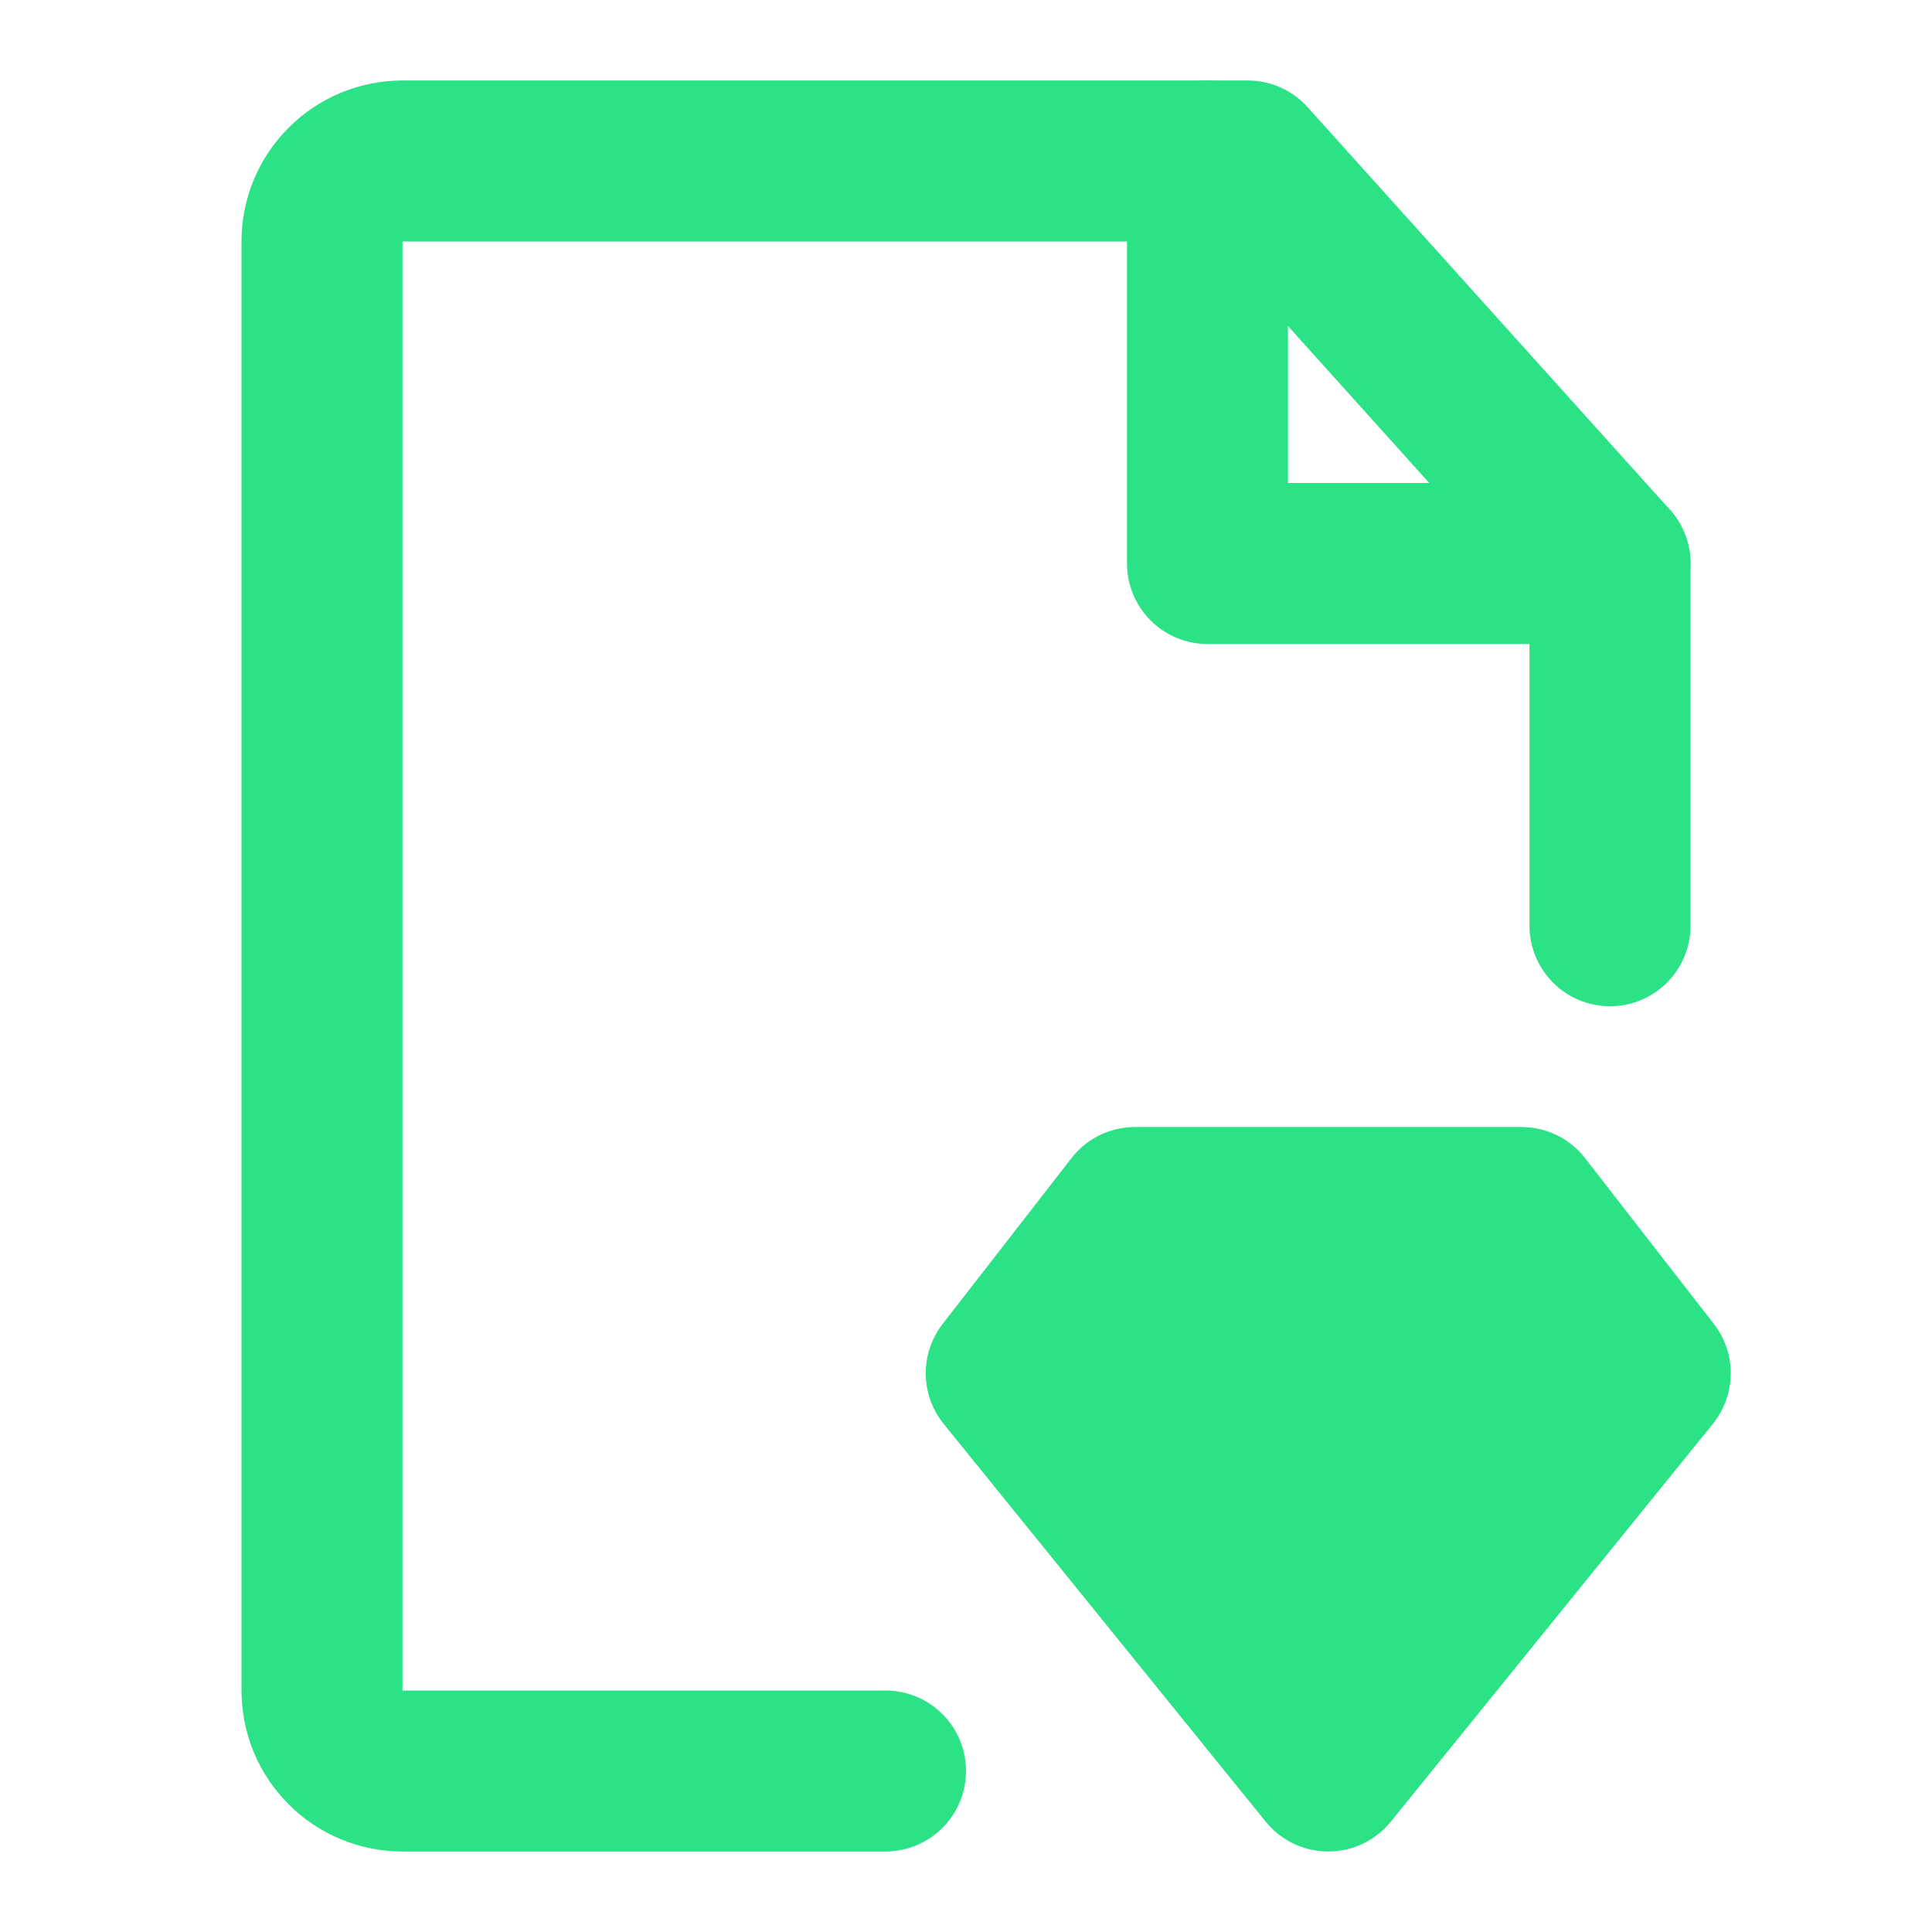 <svg width="24" height="24" viewBox="0 0 24 24" fill="none" xmlns="http://www.w3.org/2000/svg"><path d="M20 11.5V7L15.5 2H5C4.735 2 4.48 2.105 4.293 2.293C4.105 2.48 4 2.735 4 3V21C4 21.265 4.105 21.52 4.293 21.707C4.48 21.895 4.735 22 5 22H11" stroke="#2CE287" stroke-width="2" stroke-linecap="round" stroke-linejoin="round"/><path d="M14.1 15H18.9L20.5 17.059L16.5 22L12.5 17.059L14.1 15Z" fill="#2CE287" stroke="#2CE287" stroke-width="2" stroke-linecap="round" stroke-linejoin="round"/><path d="M15 2V7H20" stroke="#2CE287" stroke-width="2" stroke-linecap="round" stroke-linejoin="round"/></svg>